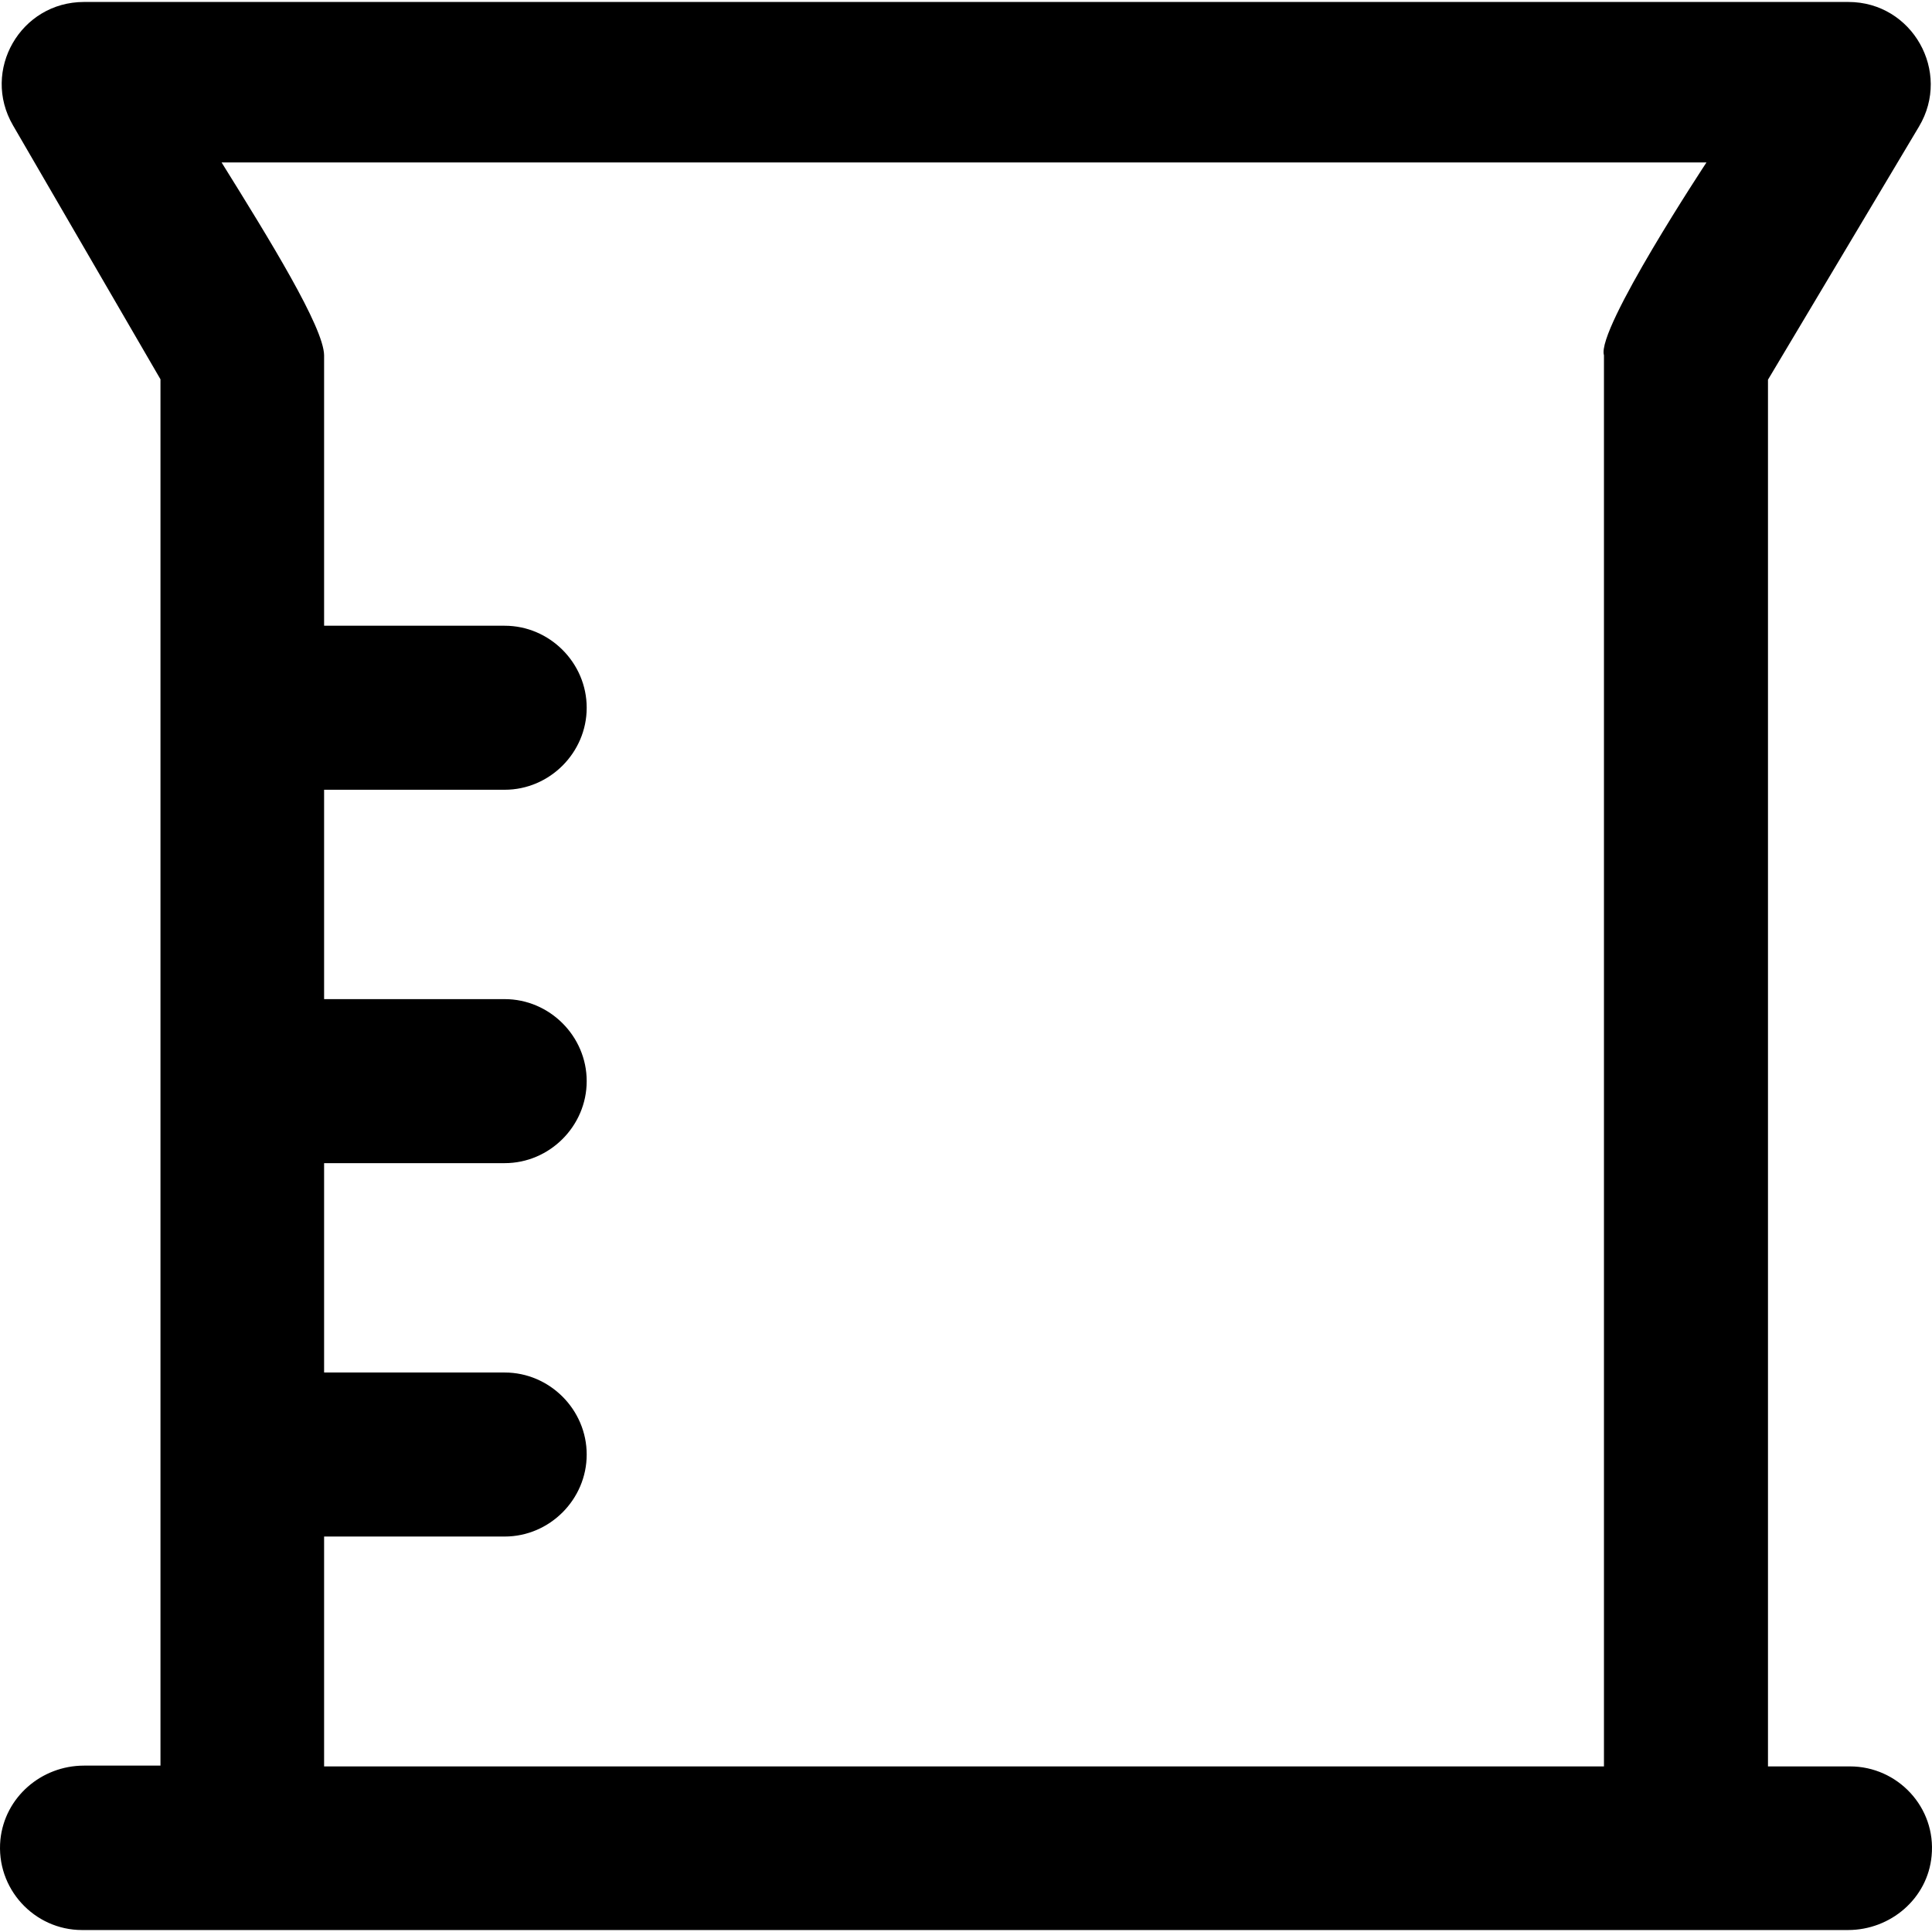 <?xml version="1.0" encoding="iso-8859-1"?>
<!-- Uploaded to: SVG Repo, www.svgrepo.com, Generator: SVG Repo Mixer Tools -->
<svg fill="#000000" height="800px" width="800px" version="1.1" id="Layer_1" xmlns="http://www.w3.org/2000/svg" xmlns:xlink="http://www.w3.org/1999/xlink" 
	 viewBox="0 0 489.999 489.999" xml:space="preserve">
<g>
	<g>
		<path d="M469.2,448h-20.8V96.3l38.3-64.2C495,18.2,485,0.5,468.8,0.5H21.3c-16.1,0-26.1,17.4-18,31.3l37.4,64.4v351.6H21.3
			c-10.8,0-20.1,8-21.2,18.8c-1.2,12.4,8.6,22.9,20.7,22.9h447.9c10.8,0,20.2-8,21.2-18.8C491.1,458.4,481.3,448,469.2,448z
			 M406.8,90.1V448H82.2v-58.3H128c11.4,0,20.8-9.4,20.8-20.8c0-11.4-9.4-20.8-20.8-20.8H82.2V295H128c11.4,0,20.8-9.4,20.8-20.8
			c0-11.4-9.4-20.8-20.8-20.8H82.2v-53.1H128c11.4,0,20.8-9.4,20.8-20.8s-9.4-20.8-20.8-20.8H82.2V90.1c-0.1-7.1-13.8-29.3-26-48.9
			h376.6C432.8,41.2,404.8,83.6,406.8,90.1z"/>
	</g>
</g>
</svg>